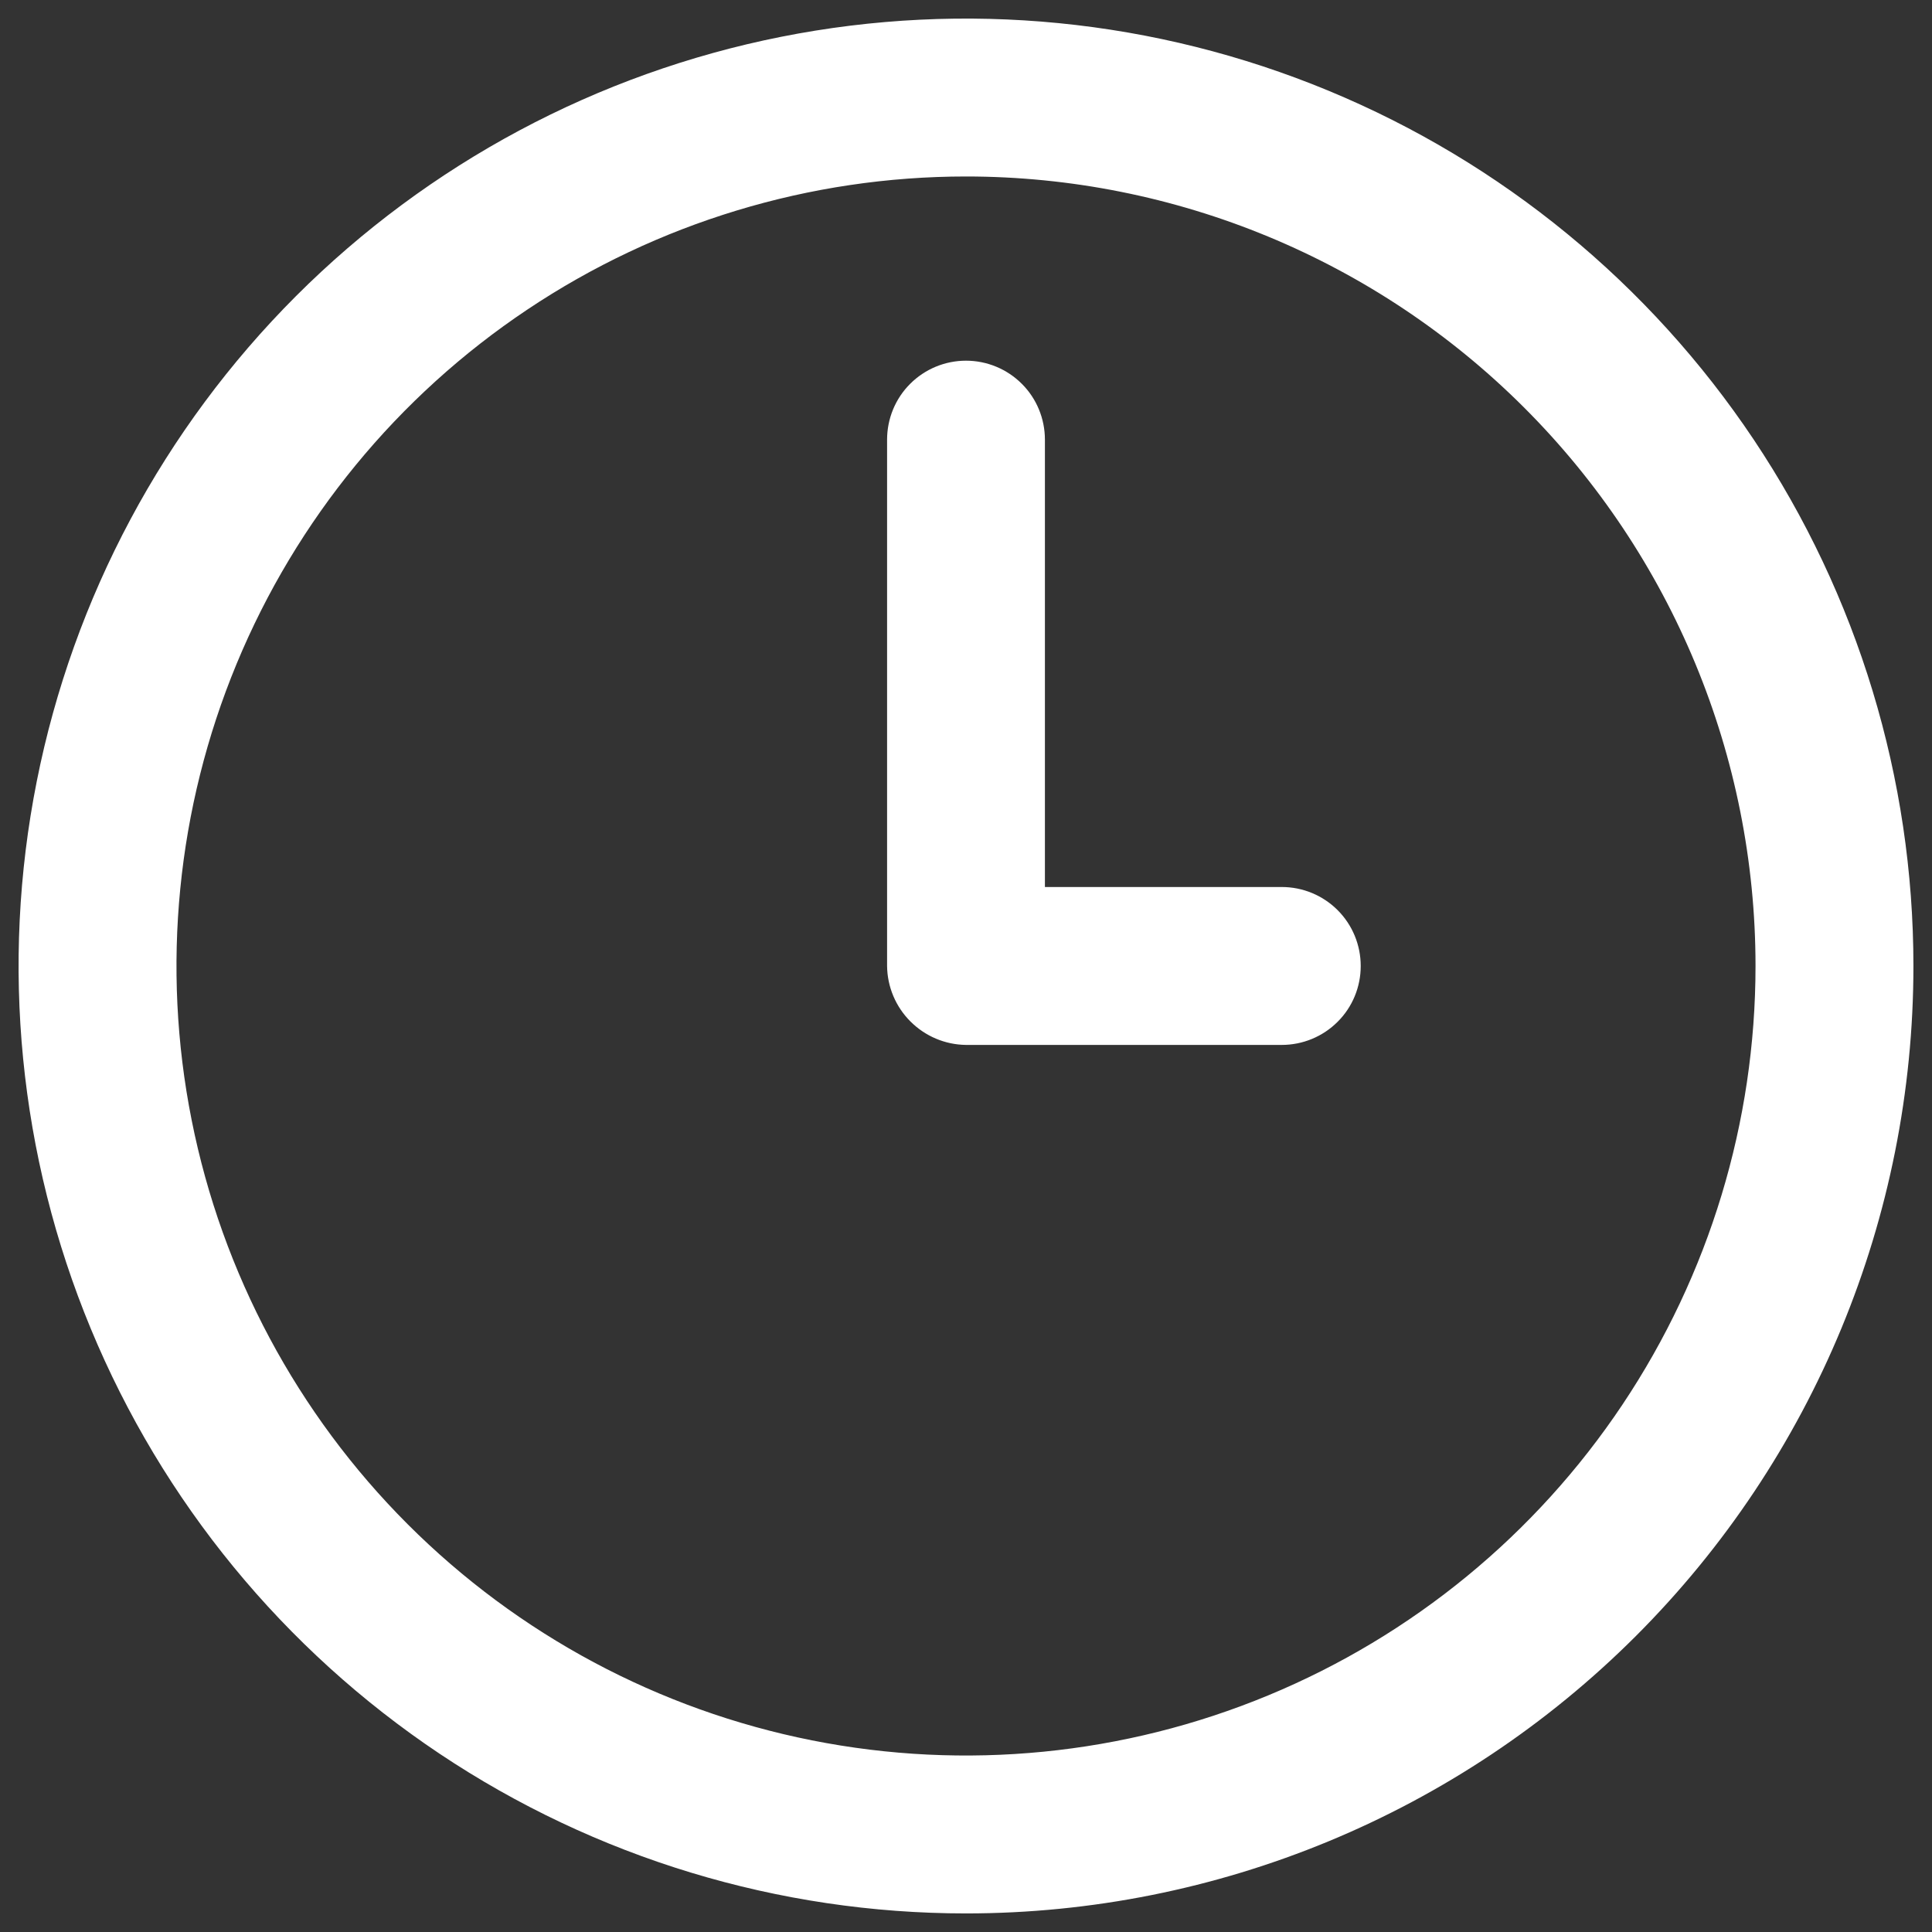 <svg width="26" height="26" viewBox="0 0 26 26" fill="none" xmlns="http://www.w3.org/2000/svg">
<rect x="0" y="0" width="26" height="26" fill="#333333" stroke="none"/>
<path d="M13 25.75C10.478 25.75 8.013 25.002 5.916 23.601C3.82 22.2 2.186 20.209 1.221 17.879C0.256 15.55 0.003 12.986 0.495 10.513C0.987 8.039 2.201 5.768 3.984 3.984C5.768 2.201 8.039 0.987 10.513 0.495C12.986 0.003 15.55 0.256 17.879 1.221C20.209 2.186 22.2 3.82 23.601 5.916C25.002 8.013 25.75 10.478 25.75 13C25.75 16.381 24.407 19.625 22.016 22.016C19.625 24.407 16.381 25.75 13 25.75ZM13 2.375C10.899 2.375 8.844 2.998 7.097 4.166C5.35 5.333 3.988 6.993 3.184 8.934C2.38 10.876 2.169 13.012 2.579 15.073C2.989 17.134 4.001 19.027 5.487 20.513C6.973 21.999 8.866 23.011 10.927 23.421C12.988 23.831 15.125 23.62 17.066 22.816C19.008 22.012 20.667 20.65 21.834 18.903C23.002 17.156 23.625 15.101 23.625 13C23.625 10.182 22.506 7.48 20.513 5.487C18.52 3.494 15.818 2.375 13 2.375Z" fill="white"/>
<path d="M17.25 14.062H13C12.719 14.059 12.451 13.945 12.253 13.747C12.054 13.549 11.941 13.28 11.938 13V5.917C11.938 5.635 12.049 5.364 12.249 5.165C12.448 4.966 12.718 4.854 13 4.854C13.282 4.854 13.552 4.966 13.751 5.165C13.951 5.364 14.062 5.635 14.062 5.917V11.937H17.25C17.532 11.937 17.802 12.049 18.001 12.248C18.201 12.448 18.312 12.718 18.312 13C18.312 13.282 18.201 13.552 18.001 13.751C17.802 13.95 17.532 14.062 17.25 14.062Z" fill="white"/>
</svg>
